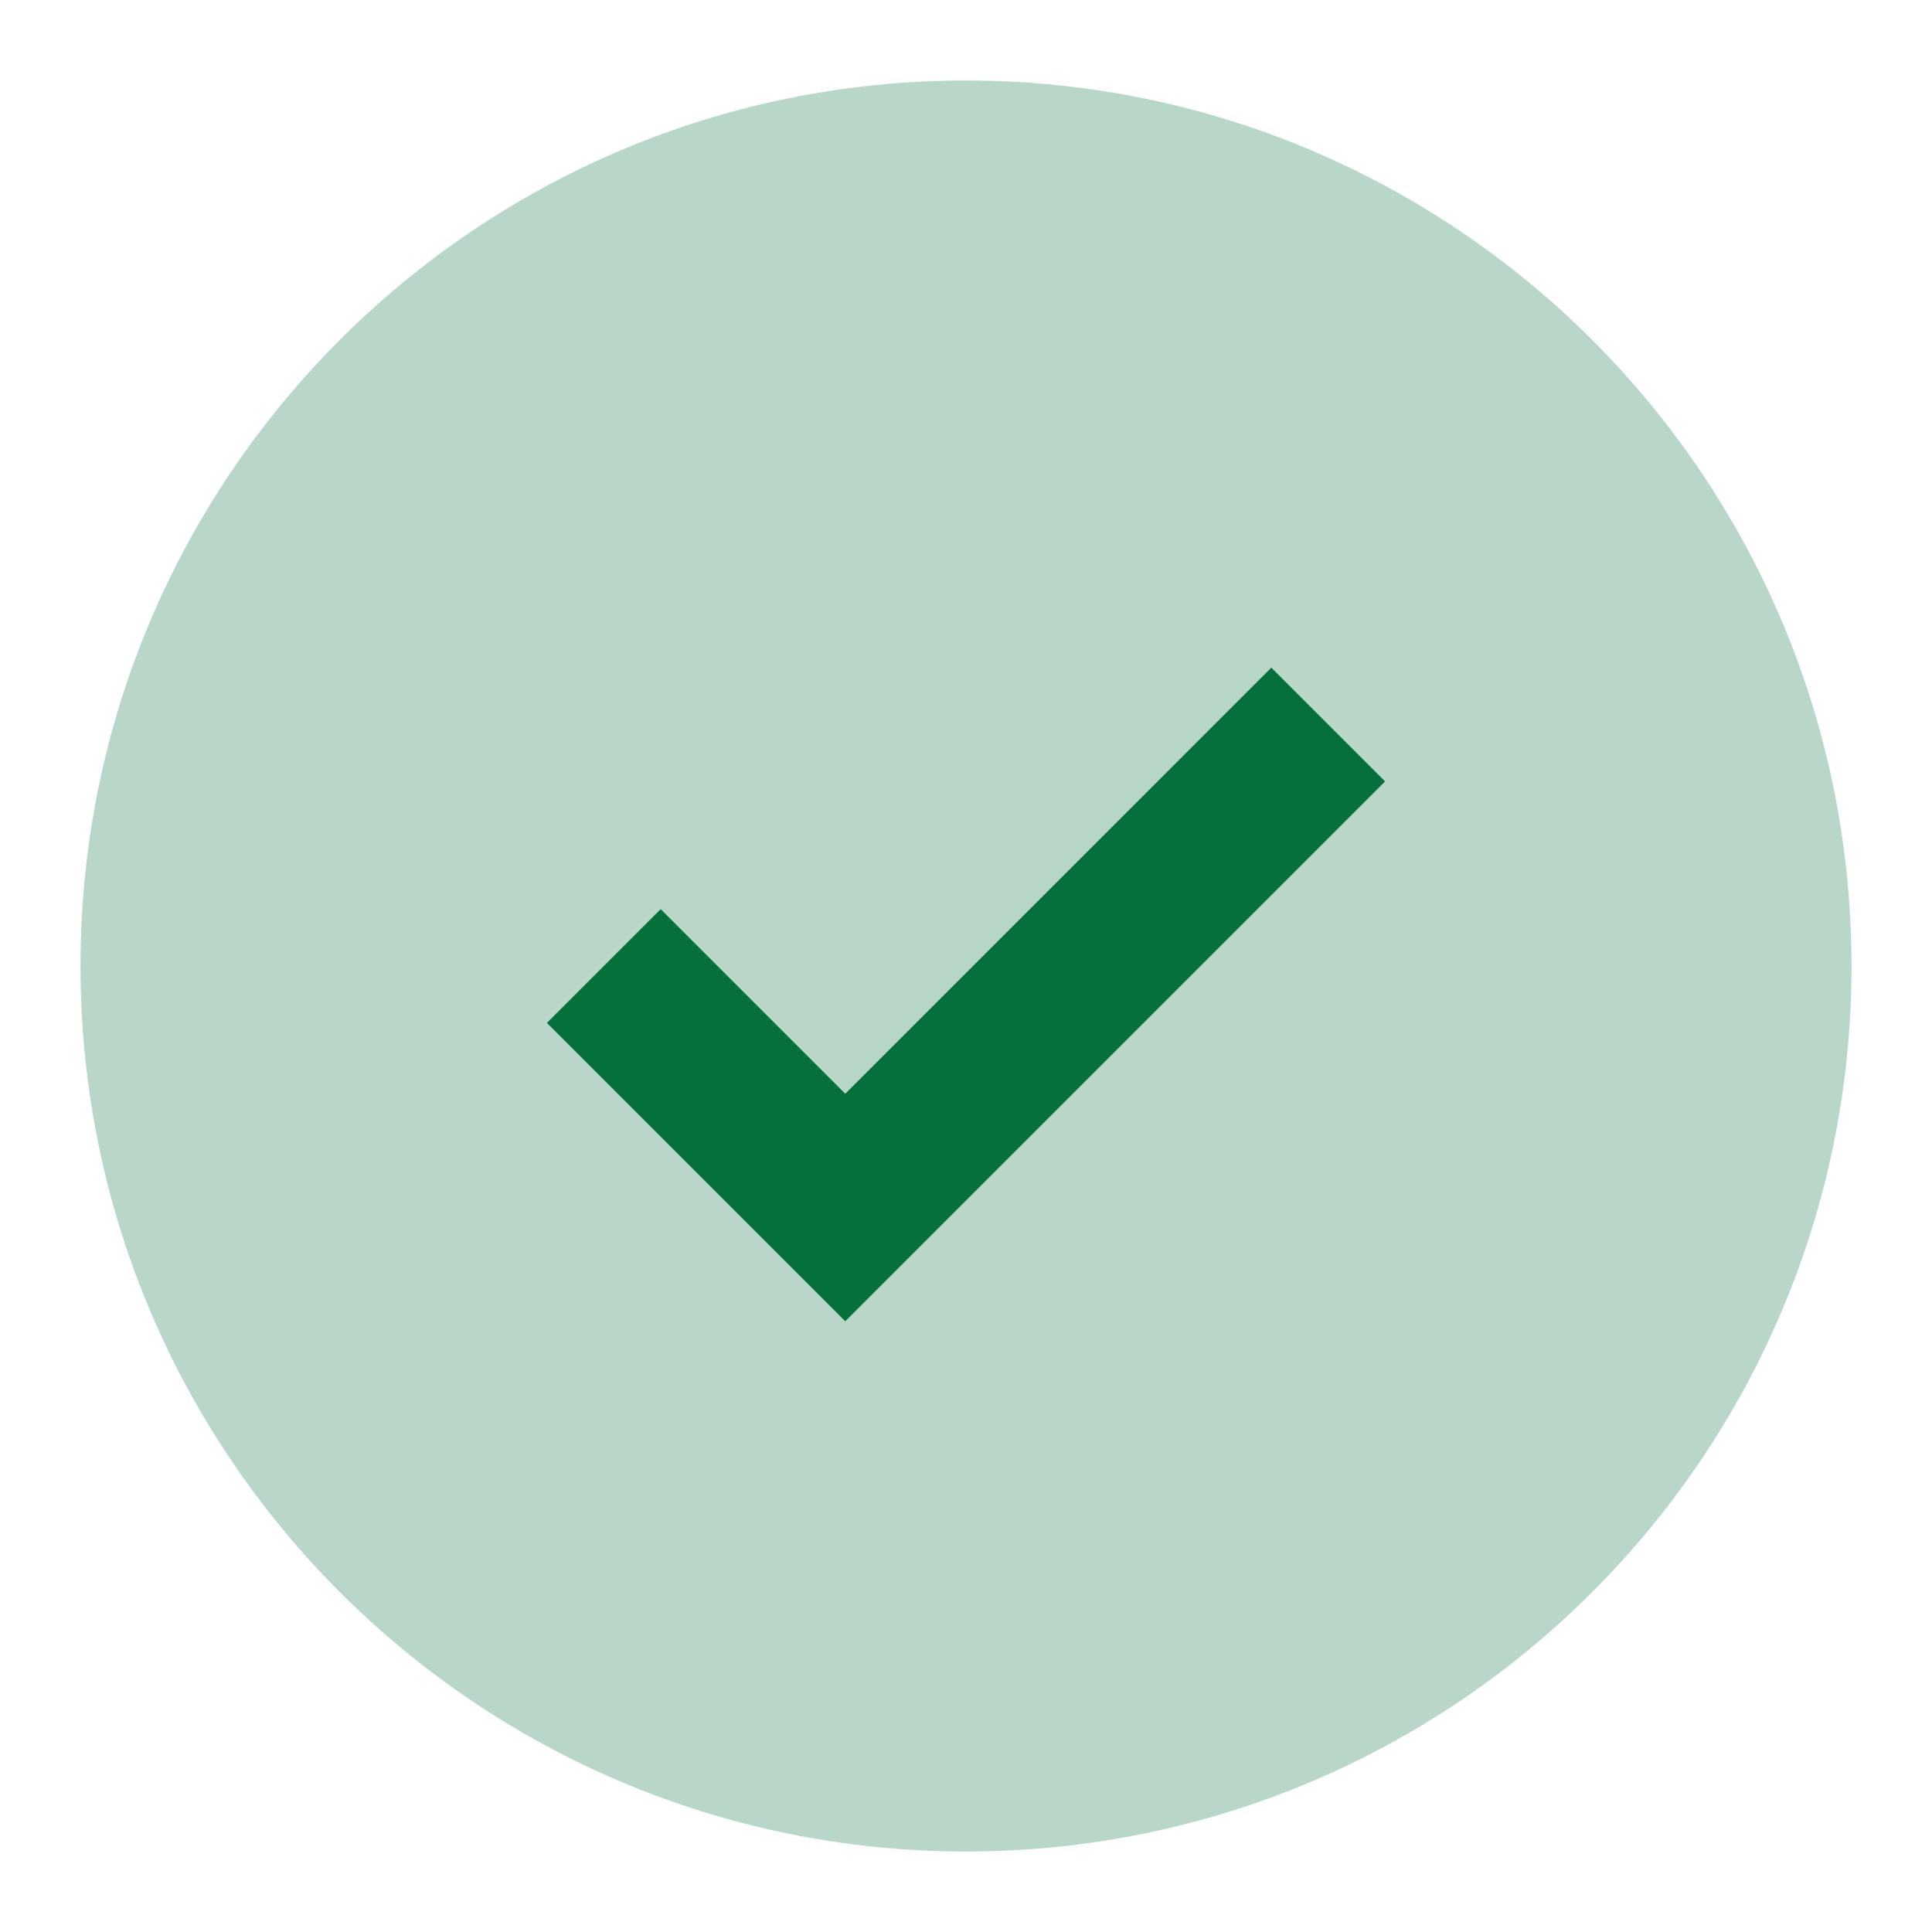 <svg xmlns="http://www.w3.org/2000/svg" width="24" height="24" fill="none" viewBox="0 0 24 24">
    <path fill="#05703C" fill-rule="evenodd" d="M12 1c6.075 0 11 4.925 11 11s-4.925 11-11 11S1 18.075 1 12 5.925 1 12 1m-1.5 12.586-2.293-2.293-1.414 1.414 3.707 3.707 6.707-6.707-1.414-1.414z" clip-rule="evenodd" opacity=".28"/>
    <path fill="#05703C" d="m15.793 8.293 1.414 1.414-6.707 6.707-3.707-3.707 1.414-1.414 2.293 2.293z"/>
</svg>
